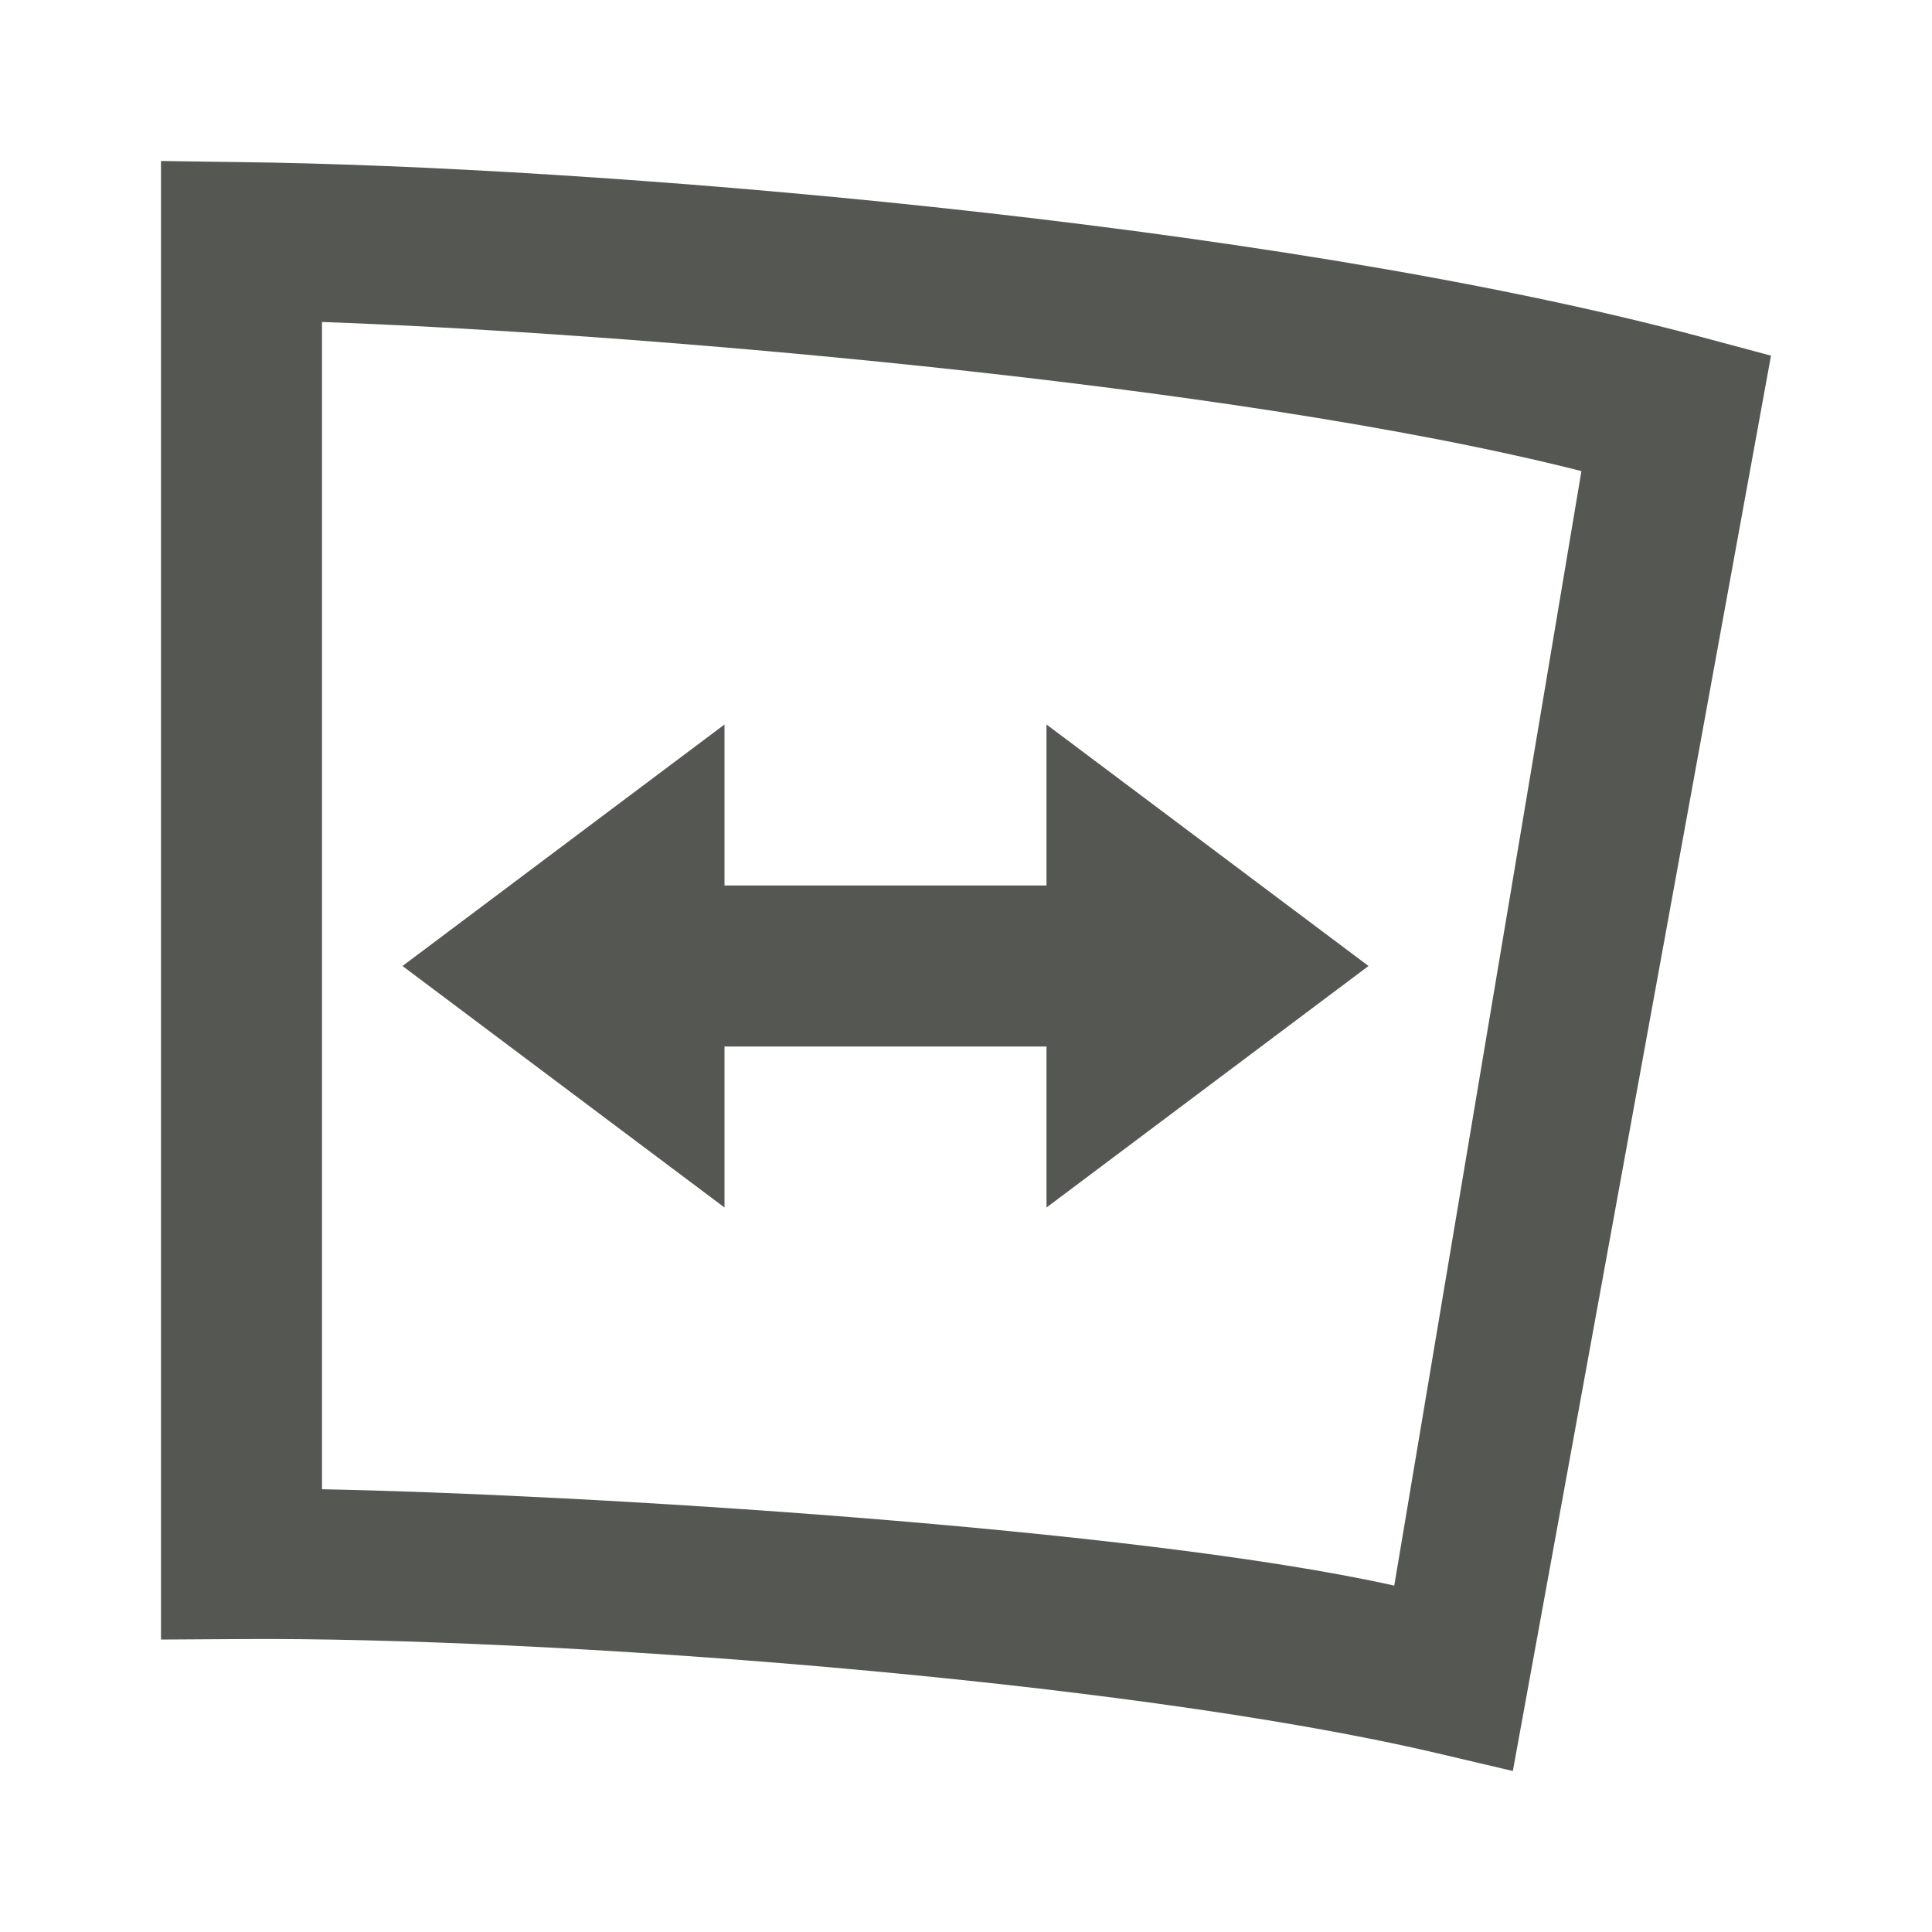 <svg xmlns="http://www.w3.org/2000/svg" viewBox="0 0 24 24">
  <path
     style="fill:#555753"
     d="M 2,2 V 2.986 20.367 l 0.99,-0.006 c 3.733,-0.027 10.934,0.499 14.846,1.414 L 18.793,22 22,4.418 21.082,4.172 C 15.669,2.734 7.236,2.064 3,2.014 Z M 4,4 C 7.5,4.122 15.209,4.727 19.645,5.852 L 17.32,19.697 C 14.102,18.98 7.18,18.561 4,18.5 Z m 5,5 -4,3 4,3 v -2 h 4 v 2 l 4,-3 -4,-3 v 2 H 9 Z"
     />
</svg>
